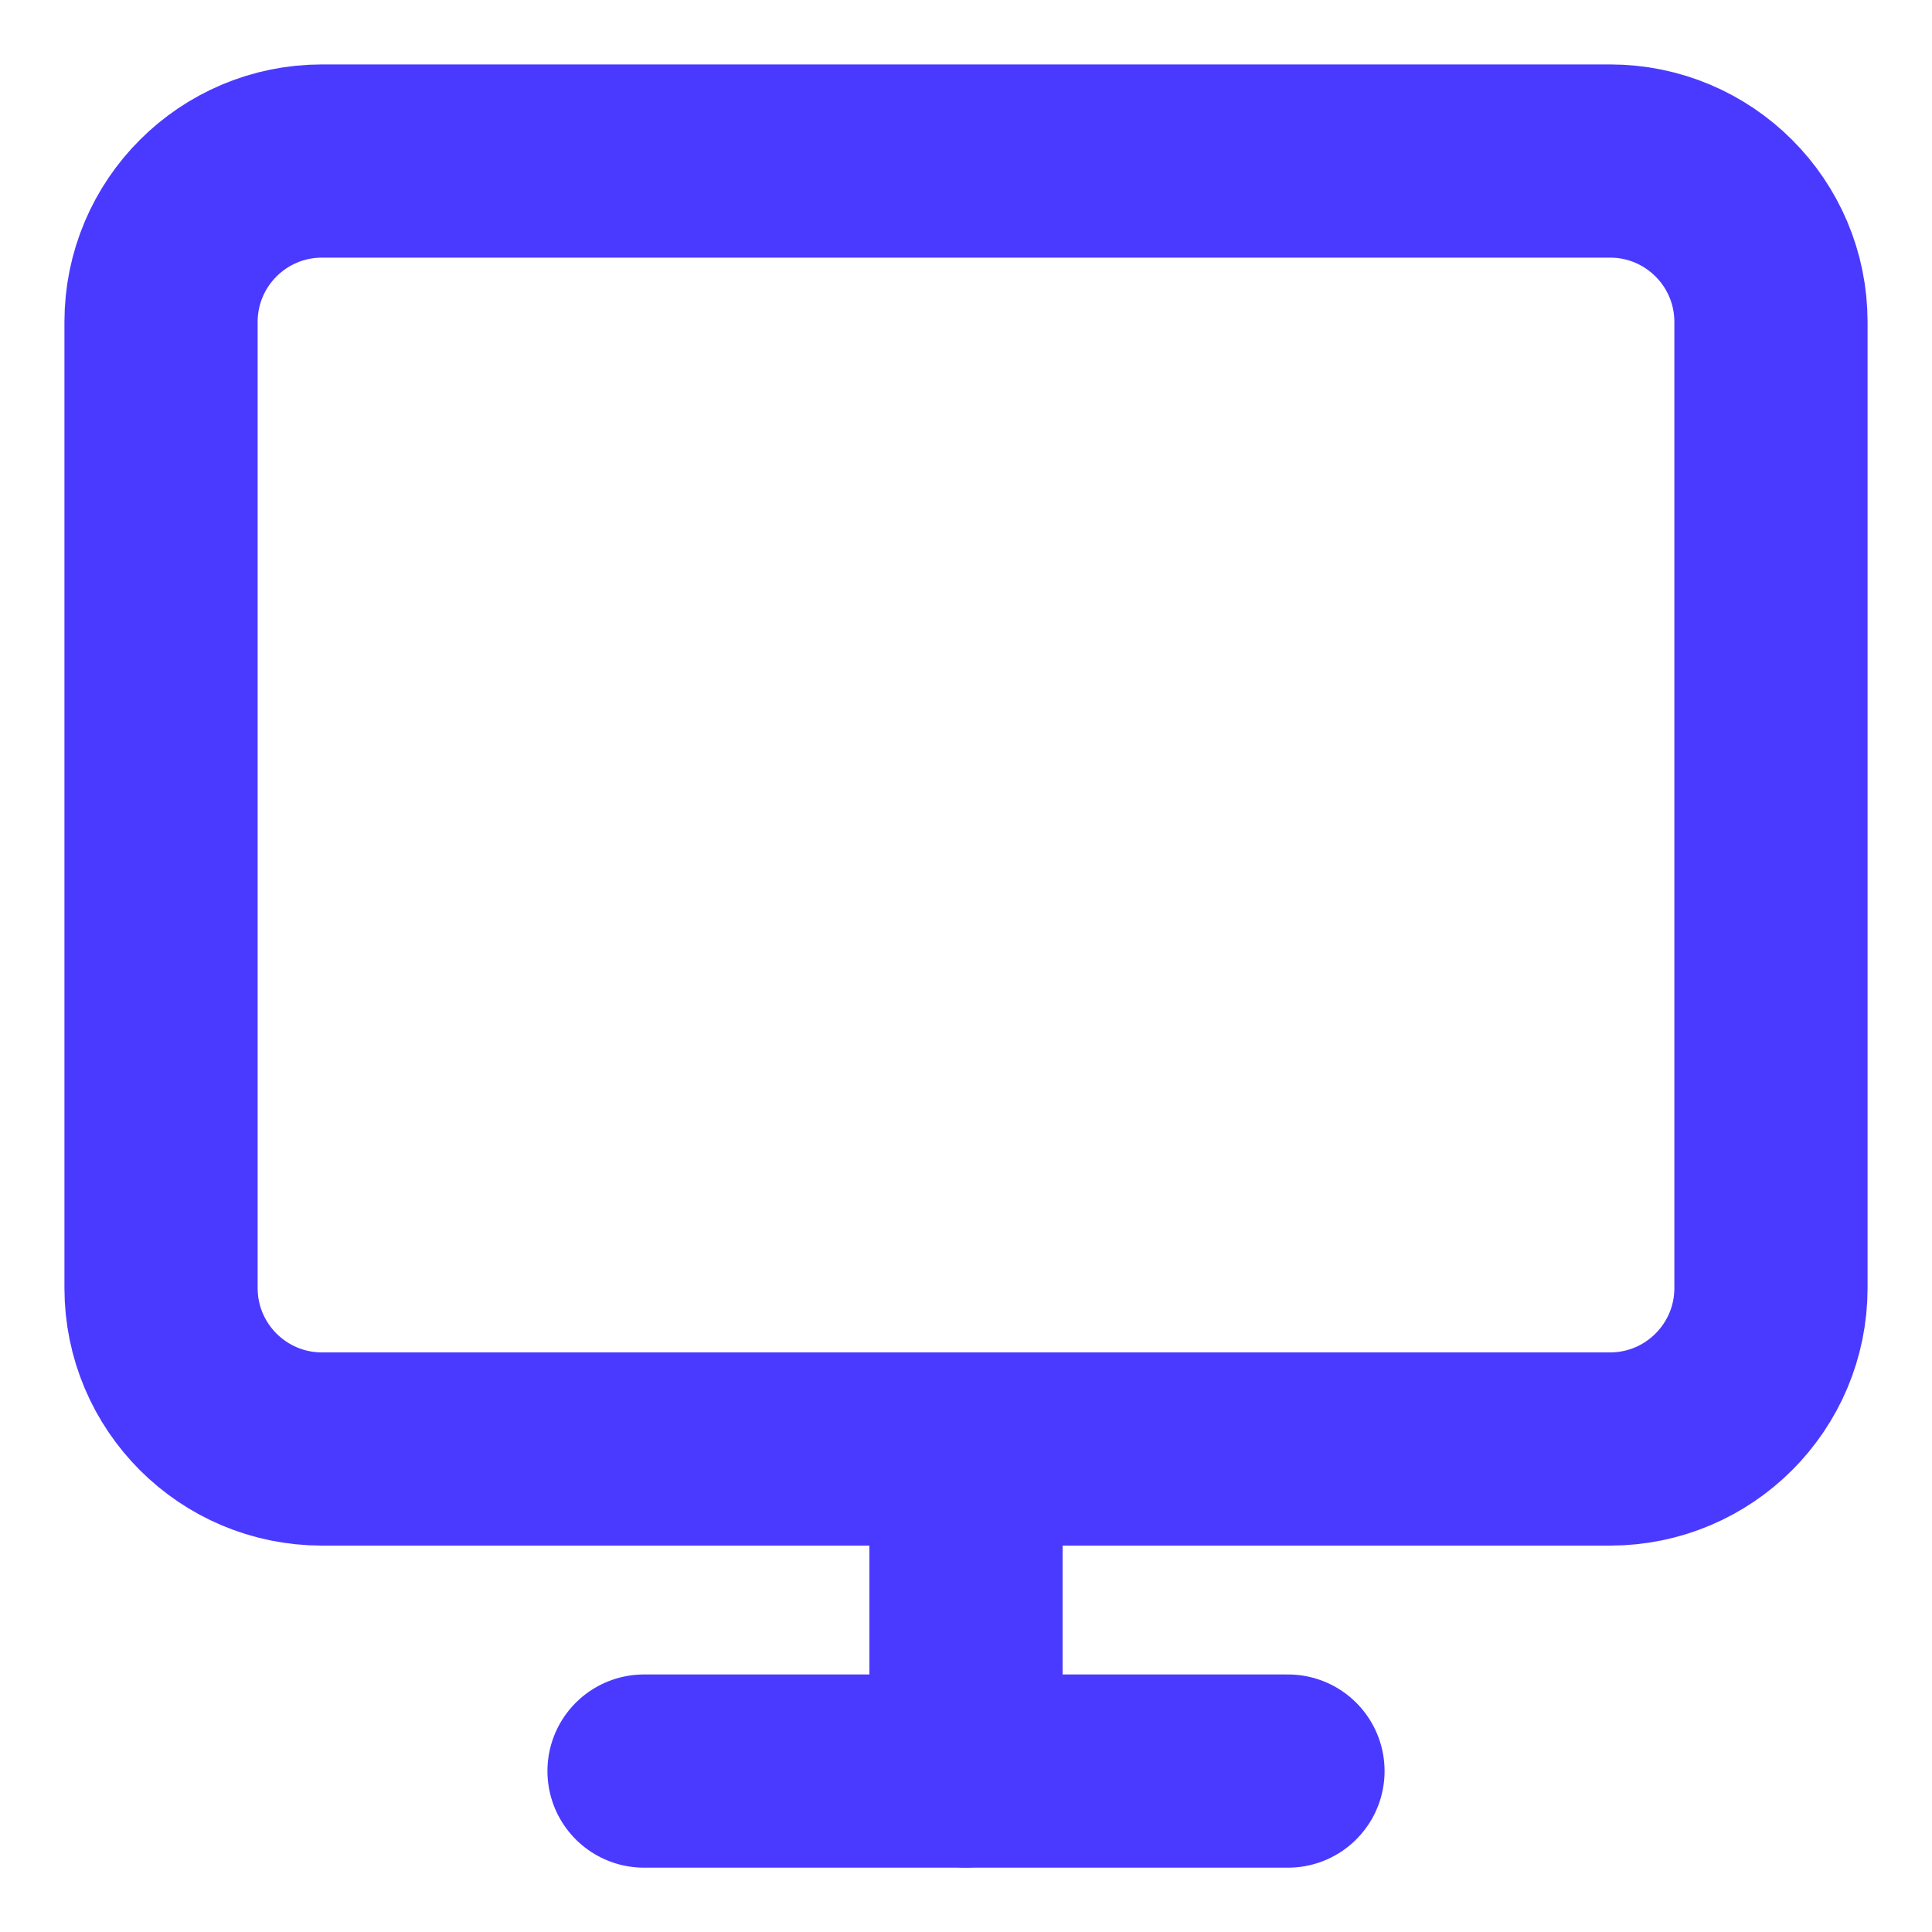 <svg width="20" height="20" viewBox="0 0 20 20" fill="none" xmlns="http://www.w3.org/2000/svg">
<g clip-path="url(#clip0_3699_24272)">
<path d="M16.667 1.667H3.333C2.413 1.667 1.667 2.413 1.667 3.333V13.333C1.667 14.254 2.413 15 3.333 15H16.667C17.587 15 18.333 14.254 18.333 13.333V3.333C18.333 2.413 17.587 1.667 16.667 1.667Z" stroke="#4A3AFF" stroke-width="2" stroke-linecap="round" stroke-linejoin="round"/>
<path d="M10 15V18.333" stroke="#4A3AFF" stroke-width="2" stroke-linecap="round" stroke-linejoin="round"/>
<path d="M6.667 18.334H13.333" stroke="#4A3AFF" stroke-width="2" stroke-linecap="round" stroke-linejoin="round"/>
</g>
<defs>
<clipPath id="clip0_3699_24272">
<rect width="20" height="20" fill="white"/>
</clipPath>
</defs>
</svg>
